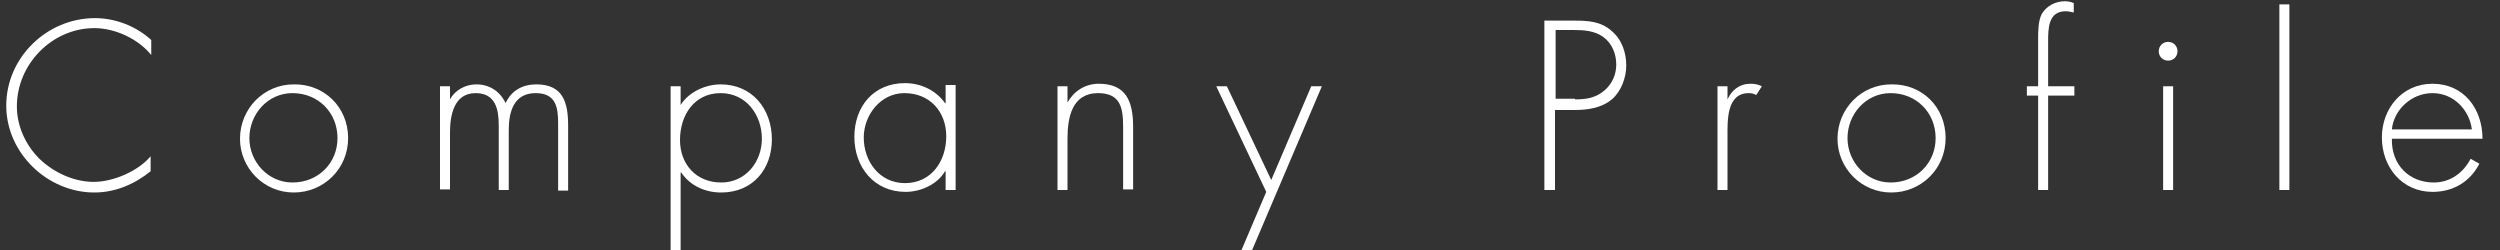 <?xml version="1.0" encoding="utf-8"?>
<!-- Generator: Adobe Illustrator 26.0.3, SVG Export Plug-In . SVG Version: 6.00 Build 0)  -->
<svg version="1.1" id="レイヤー_1" xmlns="http://www.w3.org/2000/svg" xmlns:xlink="http://www.w3.org/1999/xlink" x="0px"
	 y="0px" viewBox="0 0 400 40" style="enable-background:new 0 0 400 40;" xml:space="preserve">
<rect x="0" y="0" width="400" height="40" fill="#333333" stroke="none"/>
<style type="text/css">
	.st0{enable-background:new    ;}
	.st1{fill:#FFFFFF;}
</style>
<g class="st0">
	<path class="st1" d="M24.2,8.8c-2.1-2.6-5.8-4.3-9.1-4.3C8.3,4.5,2.7,10.3,2.7,17c0,3.2,1.4,6.2,3.6,8.4c2.3,2.2,5.5,3.7,8.7,3.7
		c3.1,0,7.1-1.7,9.1-4.1v2.4c-2.6,2.1-5.7,3.4-9,3.4C7.6,30.8,1,24.5,1,16.9c0-7.7,6.5-14,14.2-14c3.3,0,6.6,1.3,9,3.5V8.8z"/>
	<path class="st1" d="M55.7,22.1c0,4.9-3.9,8.7-8.7,8.7s-8.6-3.9-8.6-8.6c0-4.8,3.8-8.7,8.6-8.7C51.8,13.4,55.7,17.1,55.7,22.1z
		 M39.9,22.1c0,3.8,3,7.1,6.9,7.1c4.1,0,7.2-3.1,7.2-7.1c0-4.1-3.1-7.2-7.2-7.2C42.8,14.9,39.9,18.3,39.9,22.1z"/>
	<path class="st1" d="M72,15.9L72,15.9c0.8-1.5,2.5-2.4,4.2-2.4c2.1,0,3.8,1.1,4.7,3c0.9-2,2.7-3,4.9-3c4.3,0,5.1,2.9,5.1,6.6v10.4
		h-1.6V19.7c0-2.6-0.4-4.8-3.6-4.8c-3.5,0-4.3,3-4.3,5.9v9.6h-1.6V20.1c0-2.6-0.5-5.2-3.7-5.2c-3.5,0-4.1,3.6-4.1,6.3v9.1h-1.6V13.8
		H72V15.9z"/>
	<path class="st1" d="M108.9,16.8L108.9,16.8c1.3-2.1,4-3.3,6.4-3.3c5.1,0,8.2,4,8.2,8.8s-3.1,8.5-8.1,8.5c-2.6,0-5-1.1-6.4-3.2
		h-0.1v12.6h-1.6V13.8h1.6V16.8z M108.8,22.4c0,3.9,2.6,6.8,6.6,6.8c3.9,0,6.5-3.3,6.5-7c0-3.8-2.5-7.3-6.6-7.3
		C111.1,14.9,108.8,18.4,108.8,22.4z"/>
	<path class="st1" d="M152.9,30.4h-1.6v-3h-0.1c-1.2,2.1-3.9,3.3-6.3,3.3c-5,0-8.2-3.9-8.2-8.8s3.1-8.6,8.1-8.6c2.6,0,5,1.2,6.4,3.2
		h0.1v-2.9h1.6V30.4z M138.2,22c0,3.8,2.5,7.3,6.6,7.3c4.2,0,6.6-3.5,6.6-7.5c0-3.9-2.6-6.9-6.7-6.9C140.9,14.9,138.2,18.4,138.2,22
		z"/>
	<path class="st1" d="M170.8,16.4L170.8,16.4c1-1.8,2.8-3,5-3c4.3,0,5.5,2.7,5.5,6.9v10h-1.6v-10c0-3-0.4-5.4-4-5.4
		c-4.2,0-4.9,3.9-4.9,7.3v8.2h-1.6V13.8h1.6V16.4z"/>
	<path class="st1" d="M194.6,13.8h1.7l7.1,15l6.4-15h1.7l-11.2,26.3h-1.7l4-9.4L194.6,13.8z"/>
	<path class="st1" d="M248.8,30.4h-1.7V3.3h4.8c2.1,0,4.2,0.1,5.9,1.6c1.7,1.4,2.4,3.5,2.4,5.6c0,1.9-0.8,4.1-2.3,5.4
		c-1.7,1.4-3.9,1.7-6,1.7h-3.1L248.8,30.4L248.8,30.4z M252,15.9c1.8,0,3.3-0.2,4.8-1.5c1.2-1.1,1.8-2.5,1.8-4.1
		c0-1.7-0.7-3.4-2.1-4.4s-3.1-1.1-4.8-1.1h-2.8v11h3.1V15.9z"/>
	<path class="st1" d="M276.4,15.9L276.4,15.9c0.7-1.5,1.9-2.5,3.7-2.5c0.6,0,1.2,0.1,1.8,0.4l-0.9,1.4c-0.4-0.2-0.7-0.3-1.2-0.3
		c-3.6,0-3.4,4.5-3.4,7v8.5h-1.6V13.8h1.6V15.9z"/>
	<path class="st1" d="M311.3,22.1c0,4.9-3.9,8.7-8.7,8.7c-4.8,0-8.6-3.9-8.6-8.6c0-4.8,3.8-8.7,8.6-8.7
		C307.5,13.4,311.3,17.1,311.3,22.1z M295.6,22.1c0,3.8,3,7.1,6.9,7.1c4.1,0,7.2-3.1,7.2-7.1c0-4.1-3.1-7.2-7.2-7.2
		C298.5,14.9,295.6,18.3,295.6,22.1z"/>
	<path class="st1" d="M327.7,30.4h-1.6V15.3h-1.8v-1.5h1.8V6.3c0-1.2,0-3,0.6-4.1c0.8-1.3,2.2-2,3.7-2c0.5,0,1,0.1,1.4,0.3V2
		c-0.4-0.1-0.9-0.2-1.3-0.2c-2.8,0-2.8,2.8-2.8,4.9v7.1h4.2v1.5h-4.2L327.7,30.4L327.7,30.4z"/>
	<path class="st1" d="M348.4,8.2c0,0.8-0.6,1.5-1.5,1.5c-0.8,0-1.5-0.6-1.5-1.5c0-0.8,0.6-1.5,1.5-1.5S348.4,7.4,348.4,8.2z
		 M347.7,30.4h-1.6V13.8h1.6V30.4z"/>
	<path class="st1" d="M366.3,30.4h-1.6V0.7h1.6V30.4z"/>
	<path class="st1" d="M382.7,22.2c-0.1,4.2,2.8,7,6.7,7c2.6,0,4.7-1.5,5.9-3.8l1.4,0.8c-1.5,2.9-4.2,4.5-7.5,4.5
		c-4.9,0-8.1-4-8.1-8.7c0-4.6,3.2-8.6,8.1-8.6c5,0,8,4,8,8.8H382.7z M395.5,20.7c-0.4-3.1-2.9-5.8-6.3-5.8s-6.2,2.7-6.5,5.8H395.5z"
		/>
</g>
</svg>
